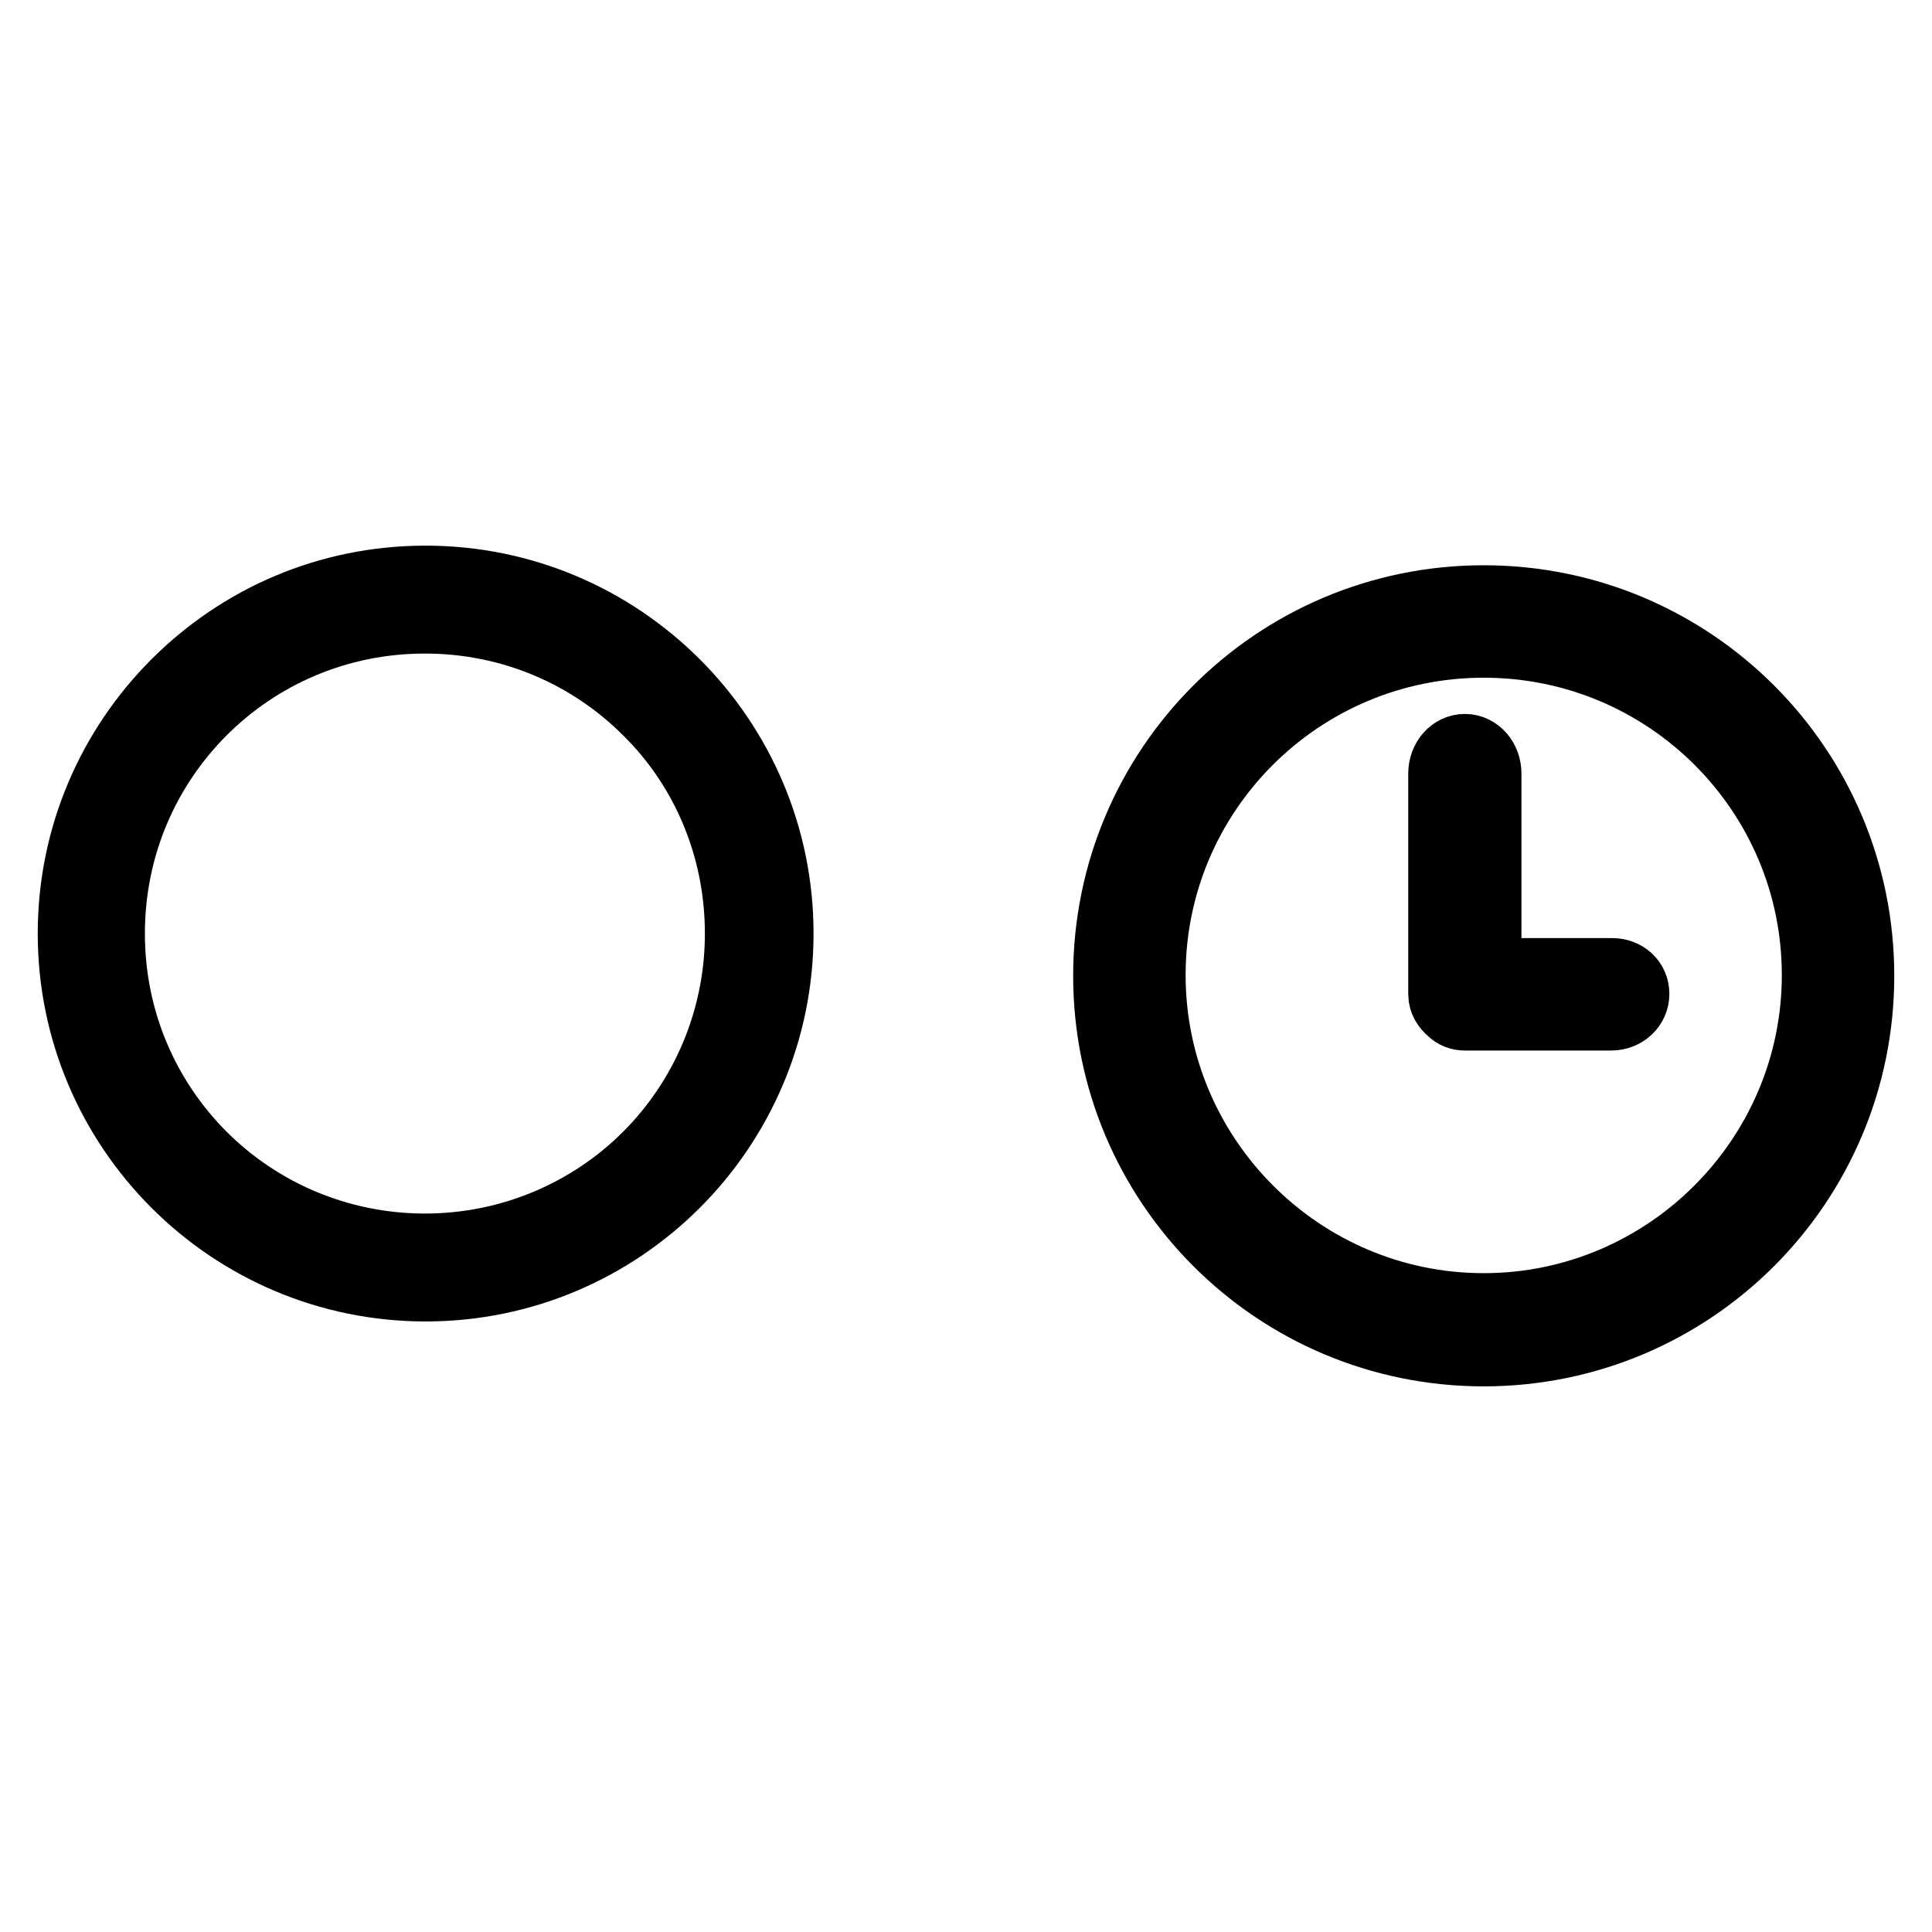 <?xml version="1.0" encoding="utf-8"?>
<!-- Svg Vector Icons : http://www.onlinewebfonts.com/icon -->
<!DOCTYPE svg PUBLIC "-//W3C//DTD SVG 1.1//EN" "http://www.w3.org/Graphics/SVG/1.1/DTD/svg11.dtd">
<svg version="1.1" xmlns="http://www.w3.org/2000/svg" xmlns:xlink="http://www.w3.org/1999/xlink" x="0px" y="0px" viewBox="0 0 256 256" enable-background="new 0 0 256 256" xml:space="preserve">
<g><g><path stroke-width="10" fill-opacity="0" stroke="#000000"  d="M56.4,77.3c12.8,0,24.4,5.2,32.8,13.6c8.4,8.4,13.6,20,13.6,32.8c0,12.8-5.2,24.4-13.6,32.8c-8.4,8.4-20,13.6-32.8,13.6s-24.4-5.2-32.8-13.6c-8.4-8.4-13.6-20-13.6-32.8c0-12.8,5.2-24.4,13.6-32.8C32,82.5,43.5,77.3,56.4,77.3z M86.1,93.9C78.5,86.3,68,81.6,56.3,81.6s-22.2,4.7-29.8,12.3c-7.6,7.6-12.3,18.1-12.3,29.8s4.7,22.2,12.3,29.8c7.6,7.6,18.2,12.3,29.8,12.3s22.2-4.7,29.8-12.3c7.6-7.6,12.3-18.2,12.3-29.8S93.8,101.5,86.1,93.9z"/><path stroke-width="10" fill-opacity="0" stroke="#000000"  d="M196.6,79.9c-27.3,0-49.4,22.1-49.4,49.4c0,27.3,22.1,49.4,49.4,49.4c27.3,0,49.4-22.1,49.4-49.4C246,102,223.9,79.9,196.6,79.9L196.6,79.9z M196.6,173.7c-24.5,0-44.5-20-44.5-44.5c0-24.5,19.9-44.4,44.5-44.4s44.5,19.9,44.5,44.4C241.1,153.7,221.1,173.7,196.6,173.7z M213.6,129.3h-17v-26.8c0-1.6-1.1-2.9-2.5-2.9s-2.5,1.3-2.5,2.9v28.8c0,0.1,0,0.1,0,0.2c0,0,0,0.1,0,0.2c0,0.8,0.4,1.4,1,1.9c0.4,0.4,0.9,0.6,1.5,0.6c0,0,0.1,0,0.1,0c0,0,0.1,0,0.1,0h19.2c1.5,0,2.7-1.1,2.7-2.5S215.1,129.3,213.6,129.3z"/></g></g>
</svg>